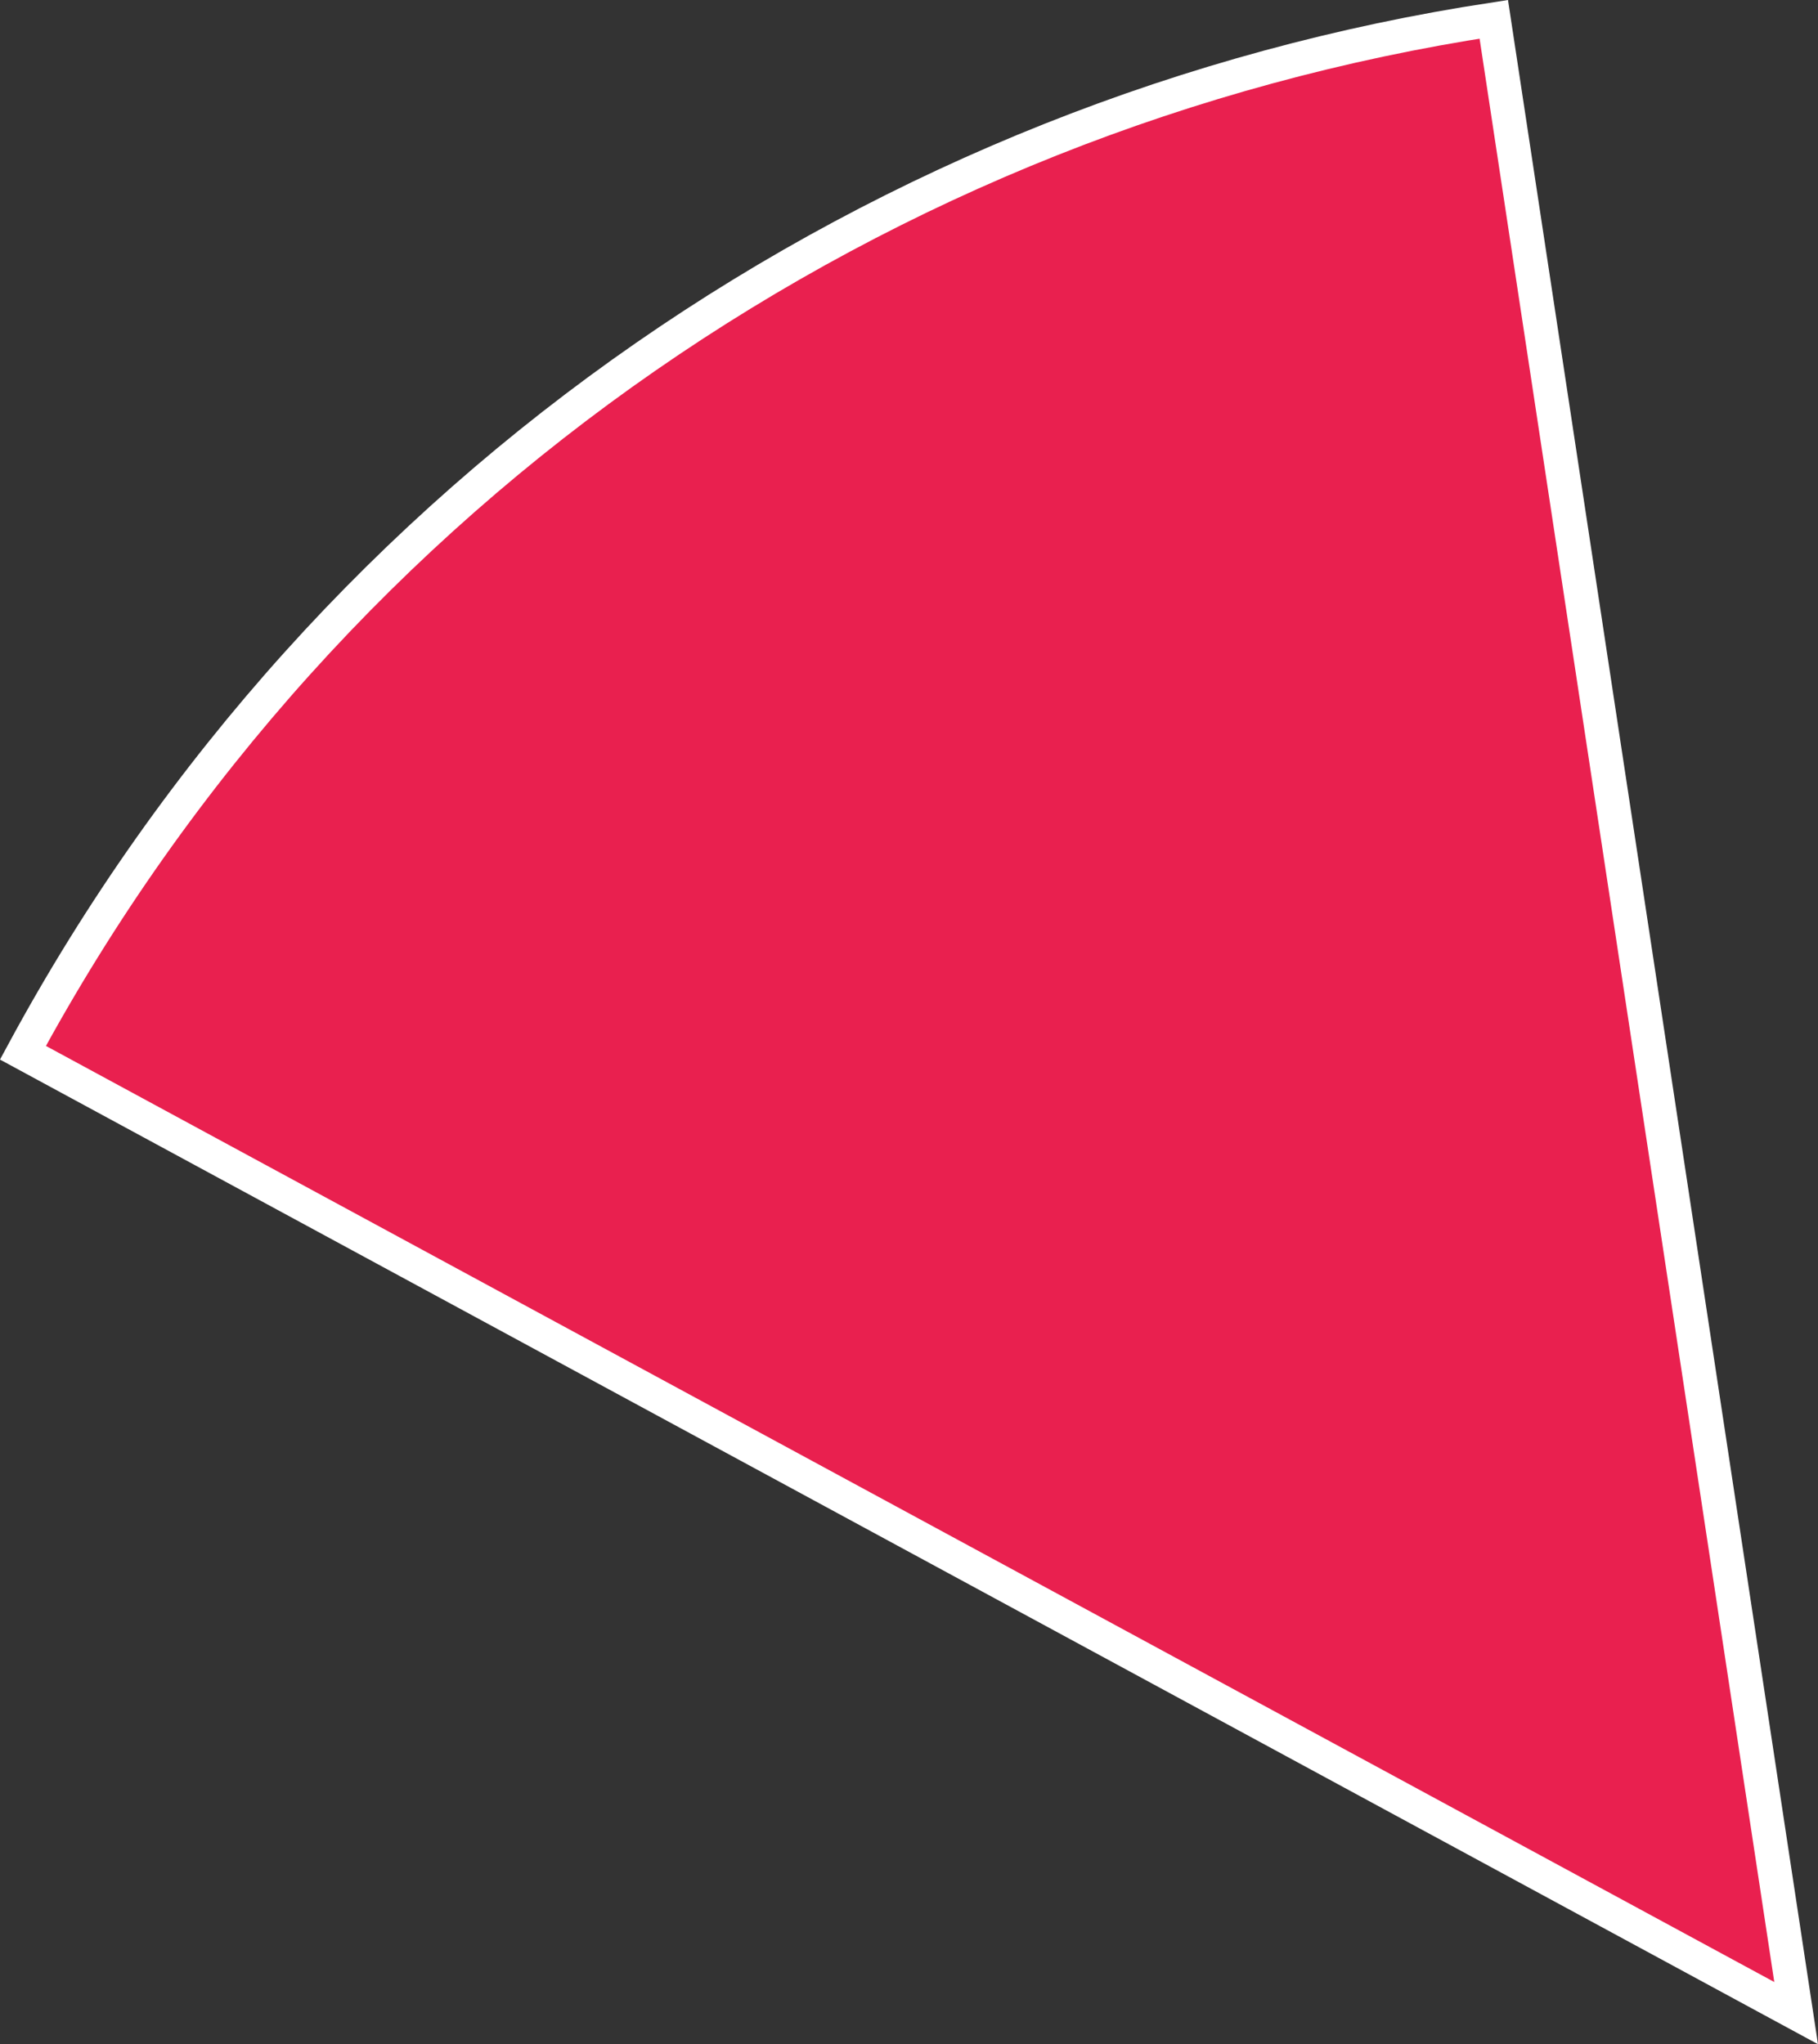 <?xml version="1.0" encoding="UTF-8"?> <svg xmlns="http://www.w3.org/2000/svg" viewBox="0 0 304.26 342.14"><rect x="0" y="0" width="304.26" height="342.14" fill="#333333" stroke="none"/> <defs> <style>.cls-1{fill:#e9204f;stroke:#fff;stroke-miterlimit:10;stroke-width:5.67px;}</style> </defs> <title>52,9</title> <g id="Слой_2" data-name="Слой 2"> <g id="Слой_1-2" data-name="Слой 1"> <path class="cls-1" d="M3.84,176.2,300.6,336.94,250,3.23C148.09,18.78,55.44,80.67,3.84,176.2Z"></path> </g> </g> </svg> 